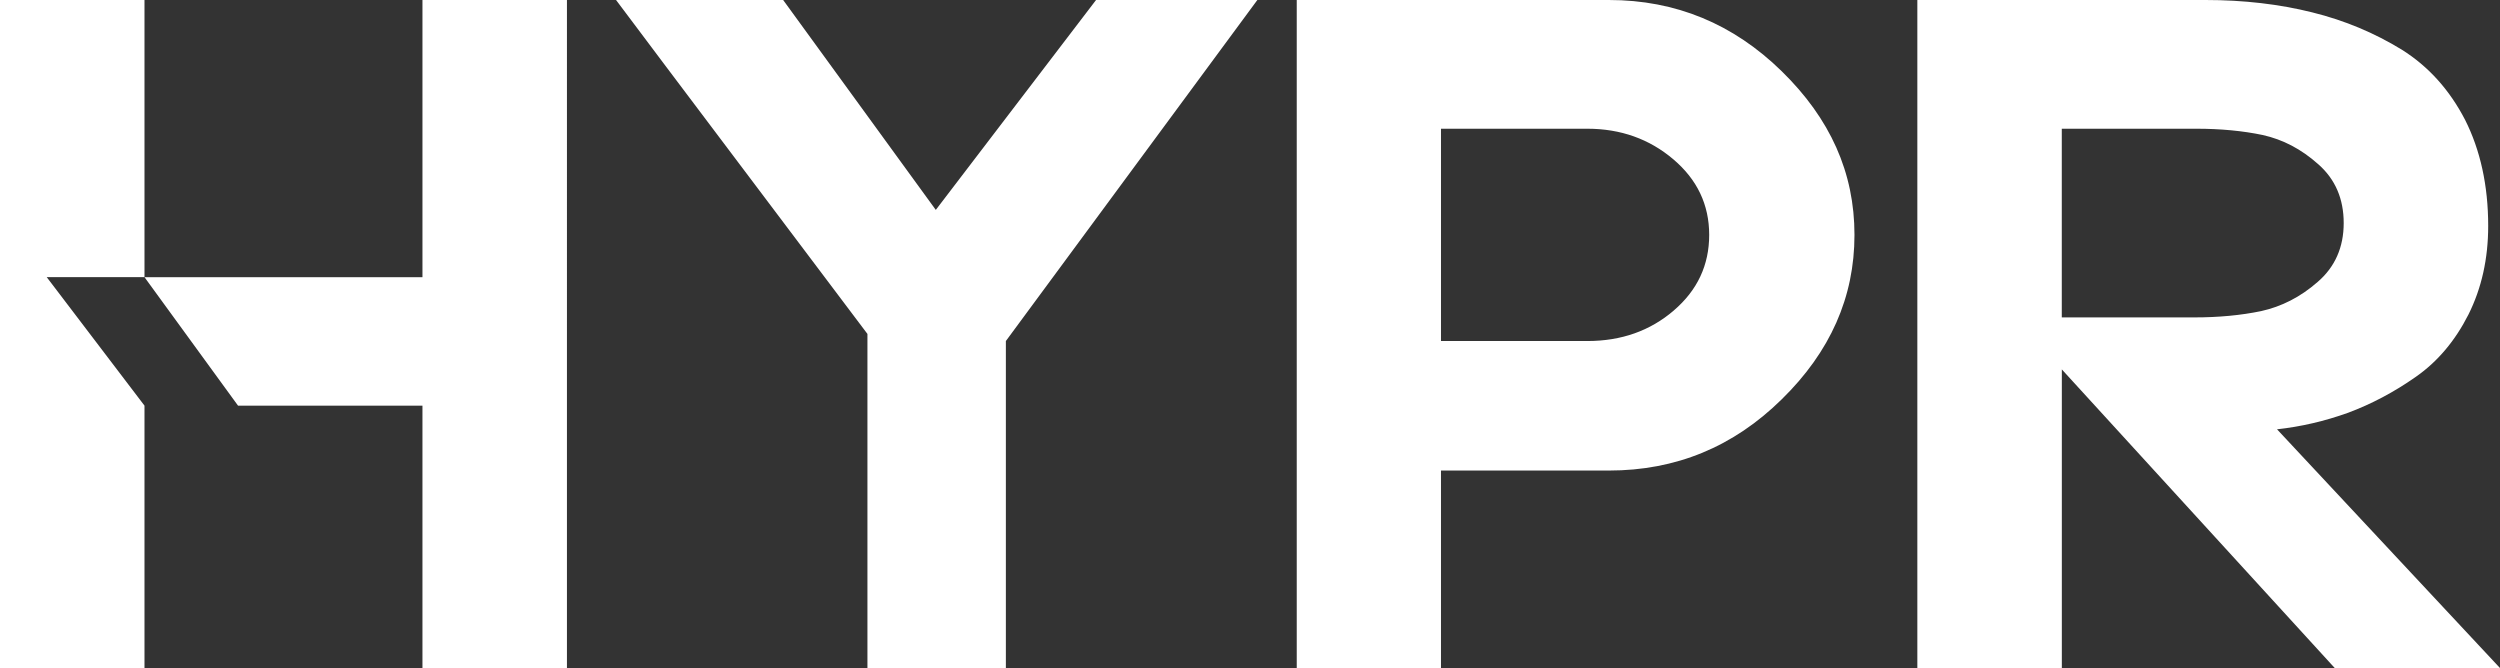 <?xml version="1.0" encoding="UTF-8"?><svg id="Layer_2" xmlns="http://www.w3.org/2000/svg" viewBox="0 0 499.52 133.49"><rect x="0" y="0" width="499.52" height="133.49" fill="#333333" stroke="none"/><defs><style>.cls-1{fill:#fff;}</style></defs><g id="Artwork"><path class="cls-1" d="m28.87,0H0v133.49h28.87v-52.44l-19.53-25.67h19.53V0Zm55.54,0v55.38H28.87l18.69,25.67h36.85v52.44h28.87V0h-28.87Zm271.59,14.23c-9.66-9.45-21.15-14.23-34.54-14.23h-62.36v133.49h28.82v-39.47h33.54c13.39,0,24.88-4.72,34.54-14.23,9.71-9.5,14.54-20.42,14.54-32.86s-4.83-23.2-14.54-32.7Zm-21.57,47.82c-4.72,4.04-10.45,6.09-17.27,6.09h-29.24V25.72h29.24c6.67,0,12.39,2.05,17.16,6.09,4.78,4.04,7.19,9.08,7.19,15.12s-2.36,11.08-7.09,15.12Zm120.52,23.73c4.83-.53,9.55-1.63,14.23-3.31,4.62-1.73,9.13-4.09,13.54-7.19,4.36-3.04,7.87-7.24,10.5-12.44,2.62-5.25,3.94-11.13,3.94-17.69,0-8.08-1.57-15.17-4.62-21.21-3.1-5.98-7.3-10.66-12.65-14.02-5.41-3.31-11.34-5.83-17.9-7.45-6.51-1.63-13.65-2.47-21.36-2.47h-57.53v133.49h28.87v-59.68l54.54,59.68h33.02l-44.57-47.72Zm-16.48-22.36h-26.51V25.72h26.88c4.83,0,9.29.42,13.28,1.26,3.99.89,7.66,2.78,11.08,5.83,3.41,2.99,5.09,6.93,5.09,11.76s-1.73,8.77-5.2,11.76c-3.46,3.04-7.24,4.93-11.29,5.83-4.04.84-8.5,1.26-13.33,1.26ZM219,0l-32.02,41.94L156.48,0h-33.39l9.97,13.28,40.26,53.44v66.77h27.66v-65.35L251.23,0h-32.23Z"/></g></svg>